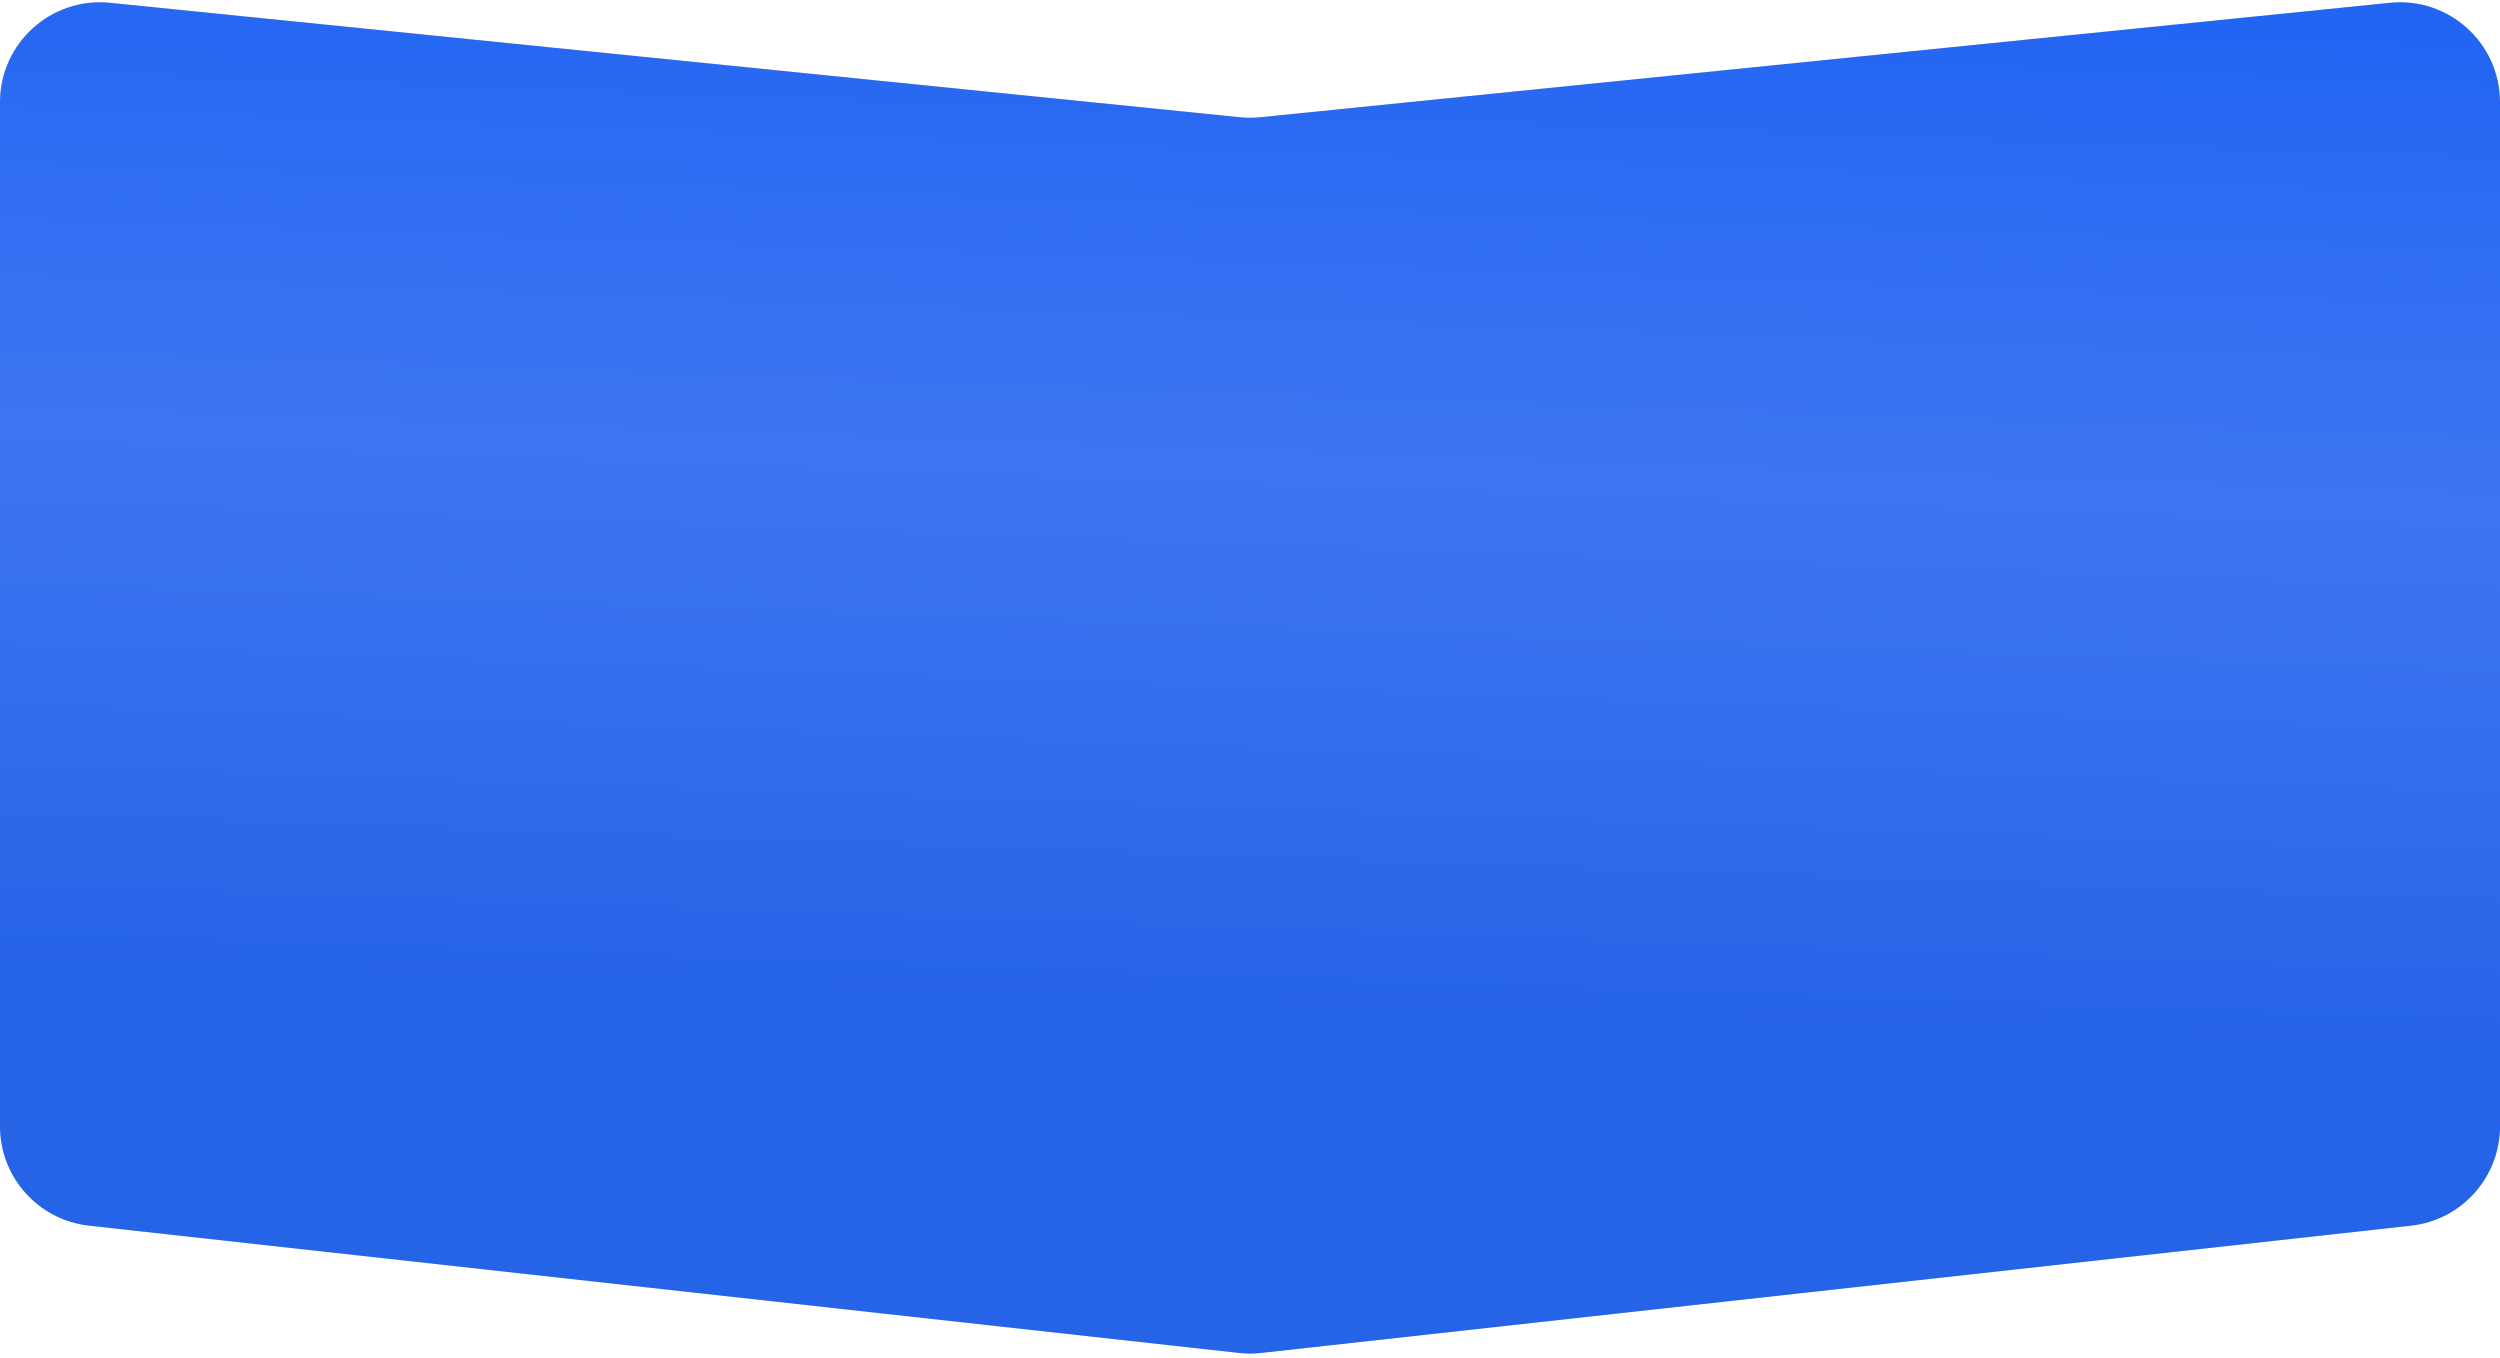 <?xml version="1.0" encoding="UTF-8"?> <svg xmlns="http://www.w3.org/2000/svg" width="300" height="163" viewBox="0 0 300 163" fill="none"><path d="M286.791 0.338C293.86 -0.378 300 5.171 300 12.277L300 135.151C300 141.267 295.4 146.405 289.32 147.078L151.32 162.354C150.443 162.451 149.557 162.451 148.68 162.354L10.68 147.078C4.6 146.405 -8.8534e-06 141.267 -8.47277e-06 135.151L-8.26224e-07 12.277C-3.8404e-07 5.171 6.14 -0.378 13.209 0.338L148.791 14.07C149.595 14.151 150.405 14.151 151.209 14.07L286.791 0.338Z" fill="#D9D9D9"></path><path d="M286.791 0.338C293.86 -0.378 300 5.171 300 12.277L300 135.151C300 141.267 295.4 146.405 289.32 147.078L151.32 162.354C150.443 162.451 149.557 162.451 148.68 162.354L10.68 147.078C4.6 146.405 -8.8534e-06 141.267 -8.47277e-06 135.151L-8.26224e-07 12.277C-3.8404e-07 5.171 6.14 -0.378 13.209 0.338L148.791 14.07C149.595 14.151 150.405 14.151 151.209 14.07L286.791 0.338Z" fill="url(#paint0_linear_2380_107)"></path><defs><linearGradient id="paint0_linear_2380_107" x1="255.64" y1="-3.117" x2="251.046" y2="127.492" gradientUnits="userSpaceOnUse"><stop stop-color="#2063F3"></stop><stop offset="0.48" stop-color="#3D76F1"></stop><stop offset="1" stop-color="#2563E7"></stop></linearGradient></defs></svg> 